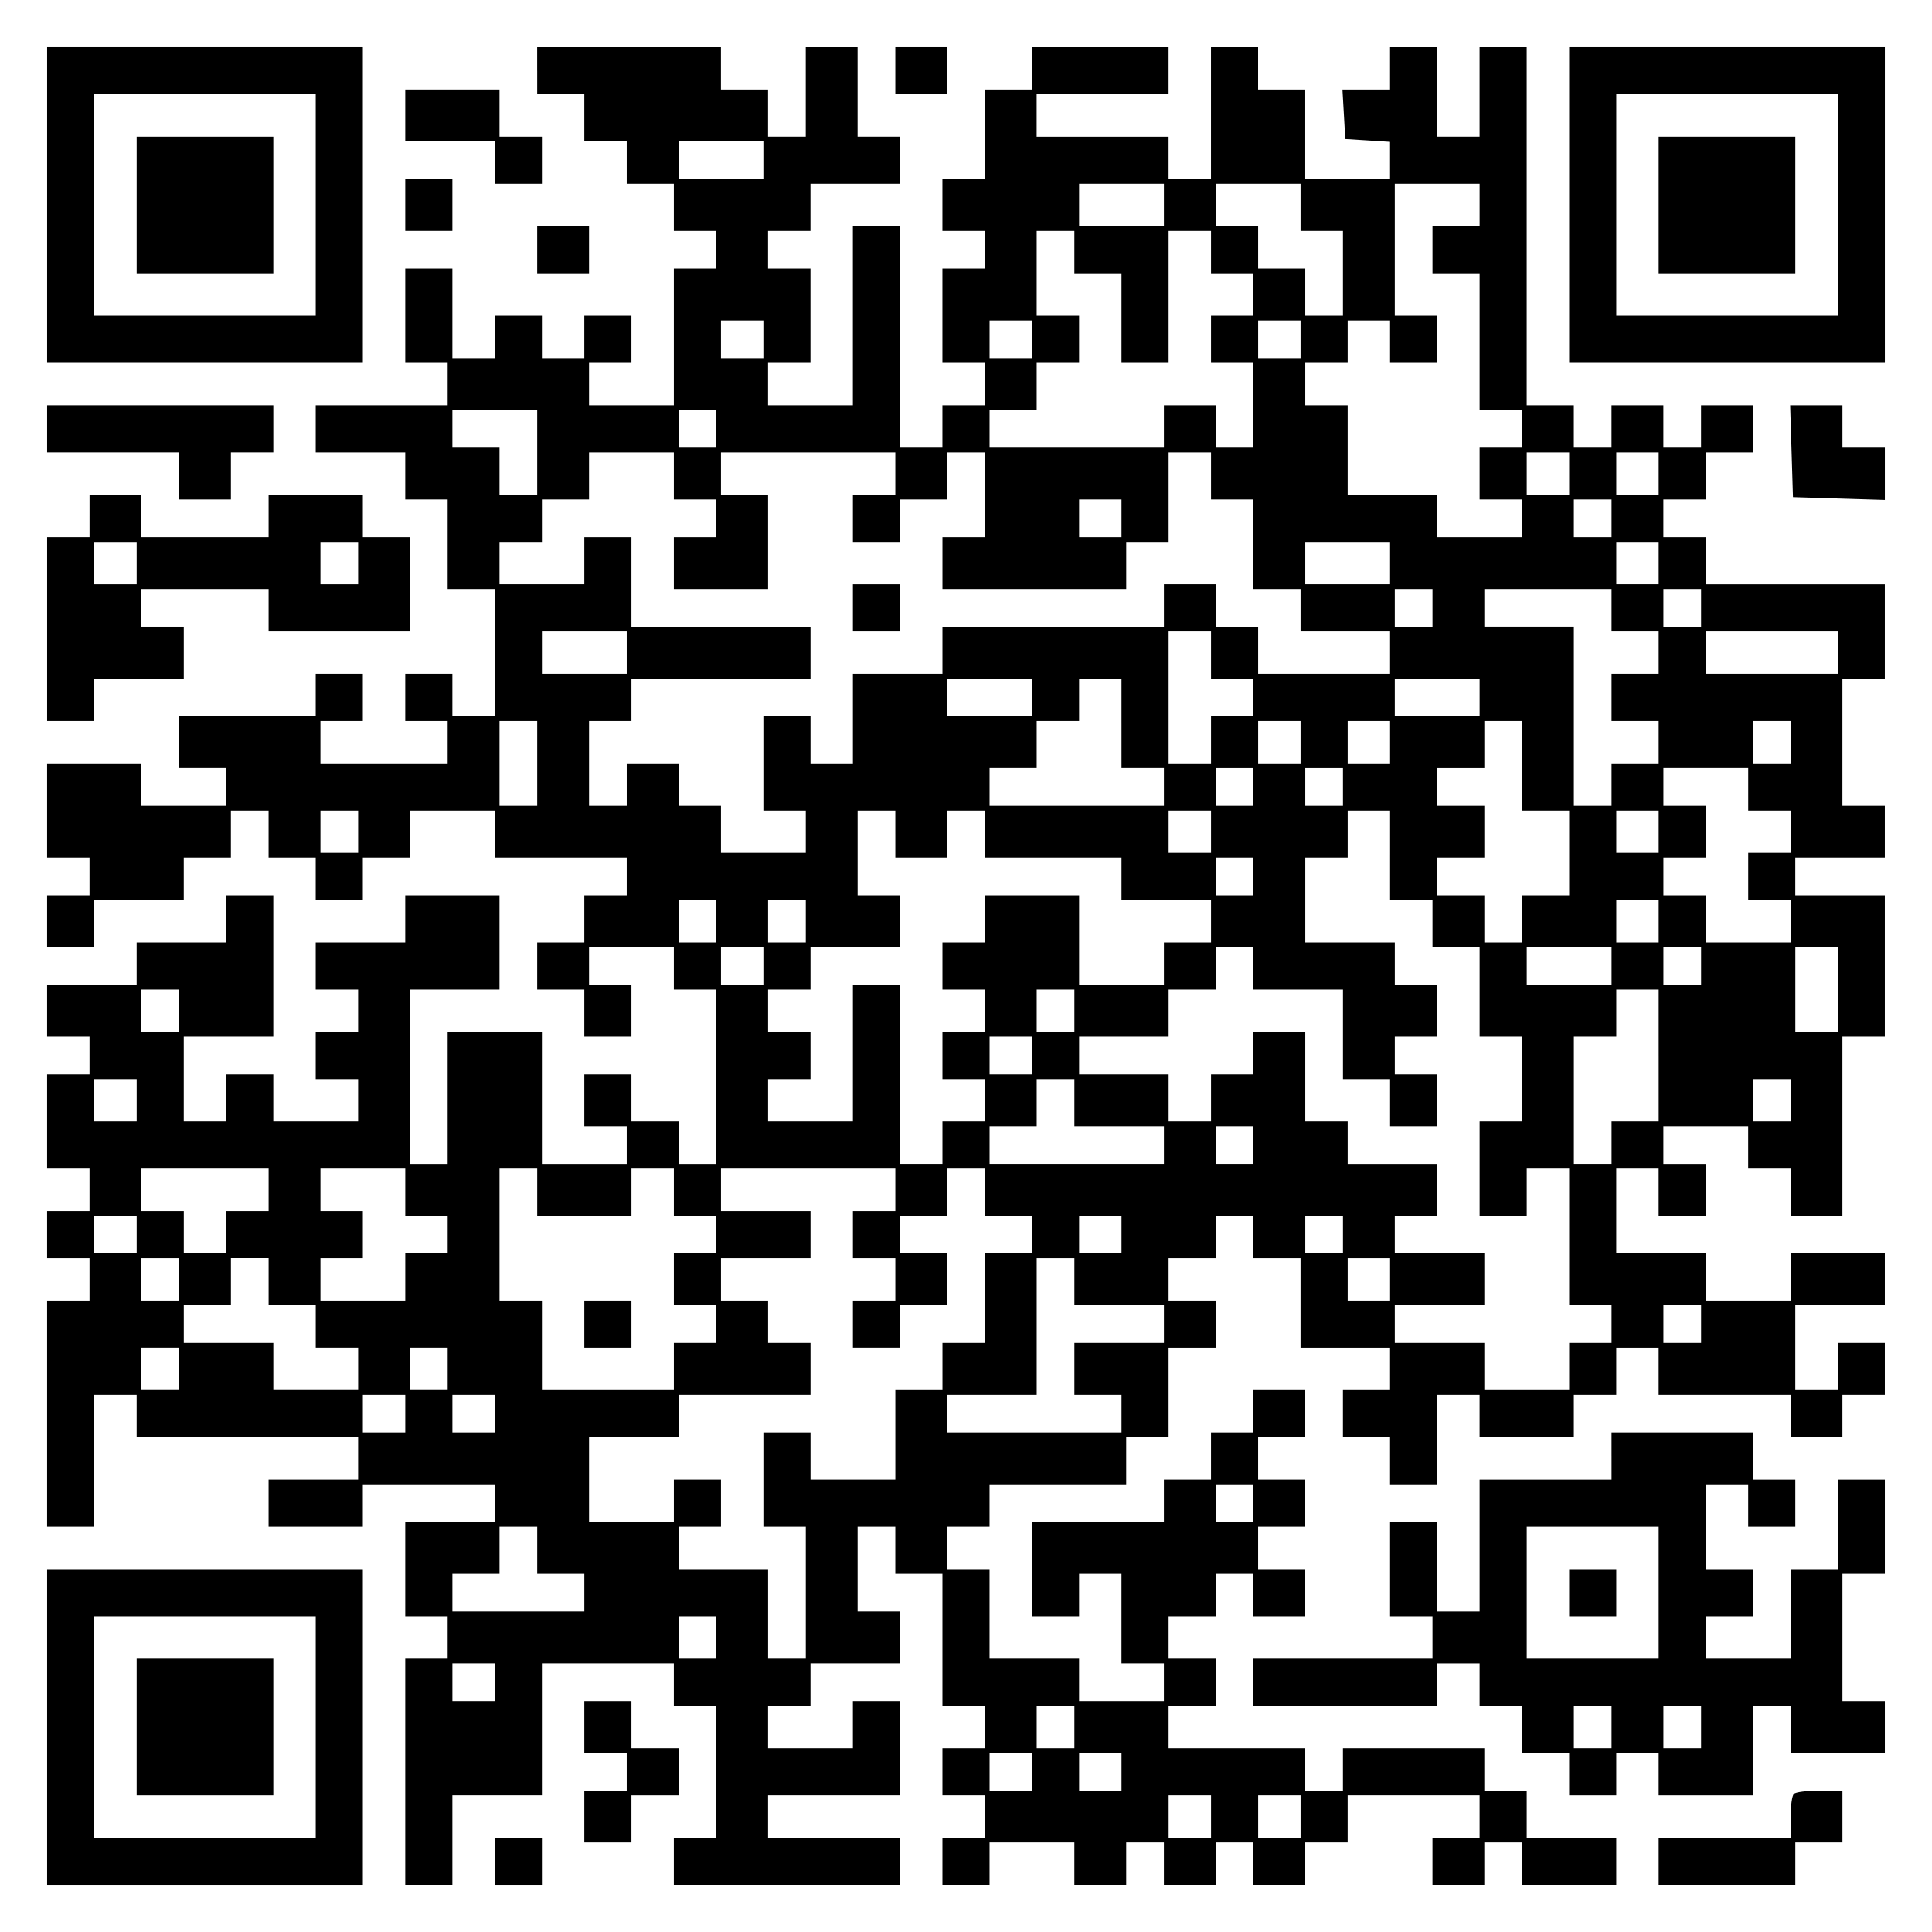 <?xml version="1.0" encoding="UTF-8" standalone="yes"?>
<svg version="1.0" xmlns="http://www.w3.org/2000/svg" width="100mm" height="100mm" viewBox="0 0 410 410" preserveAspectRatio="xMidYMid meet">
  <g transform="translate(0,410) scale(0.1,-0.1)" fill="#000000" stroke="none">
    <path d="M100 3665 l0 -335 335 0 335 0 0 335 0 335 -335 0 -335 0 0 -335z
m570 0 l0 -235 -235 0 -235 0 0 235 0 235 235 0 235 0 0 -235z"/>
    <path d="M290 3665 l0 -145 145 0 145 0 0 145 0 145 -145 0 -145 0 0 -145z"/>
    <path d="M1140 3950 l0 -50 50 0 50 0 0 -50 0 -50 45 0 45 0 0 -45 0 -45 50 0
50 0 0 -50 0 -50 45 0 45 0 0 -40 0 -40 -45 0 -45 0 0 -145 0 -145 -90 0 -90
0 0 45 0 45 45 0 45 0 0 50 0 50 -50 0 -50 0 0 -45 0 -45 -45 0 -45 0 0 45 0
45 -50 0 -50 0 0 -45 0 -45 -45 0 -45 0 0 95 0 95 -50 0 -50 0 0 -100 0 -100
45 0 45 0 0 -45 0 -45 -140 0 -140 0 0 -50 0 -50 95 0 95 0 0 -50 0 -50 45 0
45 0 0 -95 0 -95 50 0 50 0 0 -135 0 -135 -45 0 -45 0 0 45 0 45 -50 0 -50 0
0 -50 0 -50 45 0 45 0 0 -45 0 -45 -135 0 -135 0 0 45 0 45 45 0 45 0 0 50 0
50 -50 0 -50 0 0 -45 0 -45 -145 0 -145 0 0 -55 0 -55 50 0 50 0 0 -40 0 -40
-90 0 -90 0 0 45 0 45 -100 0 -100 0 0 -100 0 -100 45 0 45 0 0 -40 0 -40 -45
0 -45 0 0 -55 0 -55 50 0 50 0 0 50 0 50 95 0 95 0 0 45 0 45 50 0 50 0 0 50
0 50 40 0 40 0 0 -50 0 -50 50 0 50 0 0 -45 0 -45 50 0 50 0 0 45 0 45 50 0
50 0 0 50 0 50 90 0 90 0 0 -50 0 -50 140 0 140 0 0 -40 0 -40 -45 0 -45 0 0
-50 0 -50 -50 0 -50 0 0 -50 0 -50 50 0 50 0 0 -50 0 -50 50 0 50 0 0 55 0 55
-45 0 -45 0 0 40 0 40 90 0 90 0 0 -45 0 -45 45 0 45 0 0 -185 0 -185 -40 0
-40 0 0 45 0 45 -50 0 -50 0 0 50 0 50 -50 0 -50 0 0 -55 0 -55 45 0 45 0 0
-40 0 -40 -90 0 -90 0 0 140 0 140 -100 0 -100 0 0 -140 0 -140 -40 0 -40 0 0
185 0 185 95 0 95 0 0 100 0 100 -100 0 -100 0 0 -50 0 -50 -95 0 -95 0 0 -50
0 -50 45 0 45 0 0 -45 0 -45 -45 0 -45 0 0 -50 0 -50 45 0 45 0 0 -45 0 -45
-90 0 -90 0 0 50 0 50 -50 0 -50 0 0 -50 0 -50 -45 0 -45 0 0 90 0 90 95 0 95
0 0 150 0 150 -50 0 -50 0 0 -50 0 -50 -95 0 -95 0 0 -45 0 -45 -95 0 -95 0 0
-55 0 -55 45 0 45 0 0 -40 0 -40 -45 0 -45 0 0 -100 0 -100 45 0 45 0 0 -45 0
-45 -45 0 -45 0 0 -50 0 -50 45 0 45 0 0 -45 0 -45 -45 0 -45 0 0 -240 0 -240
50 0 50 0 0 140 0 140 45 0 45 0 0 -45 0 -45 235 0 235 0 0 -45 0 -45 -95 0
-95 0 0 -50 0 -50 100 0 100 0 0 45 0 45 140 0 140 0 0 -40 0 -40 -95 0 -95 0
0 -100 0 -100 45 0 45 0 0 -45 0 -45 -45 0 -45 0 0 -240 0 -240 50 0 50 0 0
95 0 95 95 0 95 0 0 140 0 140 140 0 140 0 0 -45 0 -45 45 0 45 0 0 -140 0
-140 -45 0 -45 0 0 -50 0 -50 240 0 240 0 0 50 0 50 -140 0 -140 0 0 45 0 45
140 0 140 0 0 100 0 100 -50 0 -50 0 0 -50 0 -50 -90 0 -90 0 0 45 0 45 45 0
45 0 0 45 0 45 95 0 95 0 0 55 0 55 -45 0 -45 0 0 90 0 90 40 0 40 0 0 -50 0
-50 50 0 50 0 0 -140 0 -140 45 0 45 0 0 -45 0 -45 -45 0 -45 0 0 -50 0 -50
45 0 45 0 0 -45 0 -45 -45 0 -45 0 0 -50 0 -50 50 0 50 0 0 45 0 45 90 0 90 0
0 -45 0 -45 55 0 55 0 0 45 0 45 40 0 40 0 0 -45 0 -45 55 0 55 0 0 45 0 45
40 0 40 0 0 -45 0 -45 55 0 55 0 0 45 0 45 45 0 45 0 0 50 0 50 140 0 140 0 0
-45 0 -45 -50 0 -50 0 0 -50 0 -50 55 0 55 0 0 45 0 45 40 0 40 0 0 -45 0 -45
100 0 100 0 0 50 0 50 -95 0 -95 0 0 50 0 50 -45 0 -45 0 0 45 0 45 -150 0
-150 0 0 -45 0 -45 -40 0 -40 0 0 45 0 45 -145 0 -145 0 0 45 0 45 50 0 50 0
0 50 0 50 -50 0 -50 0 0 45 0 45 50 0 50 0 0 45 0 45 40 0 40 0 0 -45 0 -45
55 0 55 0 0 50 0 50 -50 0 -50 0 0 45 0 45 50 0 50 0 0 50 0 50 -50 0 -50 0 0
45 0 45 50 0 50 0 0 50 0 50 -55 0 -55 0 0 -45 0 -45 -45 0 -45 0 0 -50 0 -50
-50 0 -50 0 0 -45 0 -45 -140 0 -140 0 0 -100 0 -100 50 0 50 0 0 45 0 45 45
0 45 0 0 -95 0 -95 45 0 45 0 0 -40 0 -40 -90 0 -90 0 0 45 0 45 -95 0 -95 0
0 95 0 95 -45 0 -45 0 0 45 0 45 45 0 45 0 0 45 0 45 145 0 145 0 0 50 0 50
45 0 45 0 0 95 0 95 50 0 50 0 0 50 0 50 -50 0 -50 0 0 45 0 45 50 0 50 0 0
45 0 45 40 0 40 0 0 -45 0 -45 50 0 50 0 0 -95 0 -95 95 0 95 0 0 -45 0 -45
-50 0 -50 0 0 -50 0 -50 50 0 50 0 0 -50 0 -50 50 0 50 0 0 95 0 95 45 0 45 0
0 -45 0 -45 100 0 100 0 0 45 0 45 45 0 45 0 0 50 0 50 45 0 45 0 0 -50 0 -50
140 0 140 0 0 -45 0 -45 55 0 55 0 0 45 0 45 45 0 45 0 0 55 0 55 -50 0 -50 0
0 -50 0 -50 -45 0 -45 0 0 90 0 90 95 0 95 0 0 55 0 55 -100 0 -100 0 0 -50 0
-50 -90 0 -90 0 0 50 0 50 -95 0 -95 0 0 90 0 90 45 0 45 0 0 -50 0 -50 50 0
50 0 0 55 0 55 -45 0 -45 0 0 40 0 40 90 0 90 0 0 -45 0 -45 45 0 45 0 0 -50
0 -50 55 0 55 0 0 190 0 190 45 0 45 0 0 150 0 150 -95 0 -95 0 0 40 0 40 95
0 95 0 0 55 0 55 -45 0 -45 0 0 135 0 135 45 0 45 0 0 100 0 100 -190 0 -190
0 0 50 0 50 -45 0 -45 0 0 40 0 40 45 0 45 0 0 50 0 50 50 0 50 0 0 50 0 50
-55 0 -55 0 0 -45 0 -45 -40 0 -40 0 0 45 0 45 -55 0 -55 0 0 -45 0 -45 -40 0
-40 0 0 45 0 45 -50 0 -50 0 0 380 0 380 -50 0 -50 0 0 -95 0 -95 -45 0 -45 0
0 95 0 95 -50 0 -50 0 0 -45 0 -45 -51 0 -50 0 3 -52 3 -53 48 -3 47 -3 0 -40
0 -39 -90 0 -90 0 0 95 0 95 -50 0 -50 0 0 45 0 45 -50 0 -50 0 0 -140 0 -140
-45 0 -45 0 0 45 0 45 -140 0 -140 0 0 45 0 45 140 0 140 0 0 50 0 50 -145 0
-145 0 0 -45 0 -45 -50 0 -50 0 0 -95 0 -95 -45 0 -45 0 0 -55 0 -55 45 0 45
0 0 -40 0 -40 -45 0 -45 0 0 -100 0 -100 45 0 45 0 0 -45 0 -45 -45 0 -45 0 0
-45 0 -45 -45 0 -45 0 0 235 0 235 -50 0 -50 0 0 -190 0 -190 -90 0 -90 0 0
45 0 45 45 0 45 0 0 100 0 100 -45 0 -45 0 0 40 0 40 45 0 45 0 0 50 0 50 95
0 95 0 0 50 0 50 -45 0 -45 0 0 95 0 95 -55 0 -55 0 0 -95 0 -95 -40 0 -40 0
0 50 0 50 -50 0 -50 0 0 45 0 45 -195 0 -195 0 0 -50z m480 -190 l0 -40 -90 0
-90 0 0 40 0 40 90 0 90 0 0 -40z m850 -95 l0 -45 -90 0 -90 0 0 45 0 45 90 0
90 0 0 -45z m290 -5 l0 -50 45 0 45 0 0 -90 0 -90 -40 0 -40 0 0 50 0 50 -50
0 -50 0 0 45 0 45 -45 0 -45 0 0 45 0 45 90 0 90 0 0 -50z m380 5 l0 -45 -50
0 -50 0 0 -50 0 -50 50 0 50 0 0 -145 0 -145 45 0 45 0 0 -40 0 -40 -45 0 -45
0 0 -55 0 -55 45 0 45 0 0 -40 0 -40 -90 0 -90 0 0 45 0 45 -95 0 -95 0 0 95
0 95 -45 0 -45 0 0 45 0 45 45 0 45 0 0 45 0 45 45 0 45 0 0 -45 0 -45 50 0
50 0 0 50 0 50 -45 0 -45 0 0 140 0 140 90 0 90 0 0 -45z m-860 -100 l0 -45
50 0 50 0 0 -95 0 -95 50 0 50 0 0 140 0 140 45 0 45 0 0 -45 0 -45 45 0 45 0
0 -45 0 -45 -45 0 -45 0 0 -50 0 -50 45 0 45 0 0 -90 0 -90 -40 0 -40 0 0 45
0 45 -55 0 -55 0 0 -45 0 -45 -185 0 -185 0 0 40 0 40 50 0 50 0 0 50 0 50 45
0 45 0 0 50 0 50 -45 0 -45 0 0 90 0 90 40 0 40 0 0 -45z m-660 -185 l0 -40
-45 0 -45 0 0 40 0 40 45 0 45 0 0 -40z m570 0 l0 -40 -45 0 -45 0 0 40 0 40
45 0 45 0 0 -40z m570 0 l0 -40 -45 0 -45 0 0 40 0 40 45 0 45 0 0 -40z
m-1620 -240 l0 -90 -40 0 -40 0 0 50 0 50 -50 0 -50 0 0 40 0 40 90 0 90 0 0
-90z m380 50 l0 -40 -40 0 -40 0 0 40 0 40 40 0 40 0 0 -40z m-90 -100 l0 -50
45 0 45 0 0 -40 0 -40 -45 0 -45 0 0 -55 0 -55 100 0 100 0 0 100 0 100 -50 0
-50 0 0 45 0 45 185 0 185 0 0 -45 0 -45 -45 0 -45 0 0 -50 0 -50 50 0 50 0 0
45 0 45 50 0 50 0 0 50 0 50 40 0 40 0 0 -90 0 -90 -45 0 -45 0 0 -55 0 -55
195 0 195 0 0 50 0 50 45 0 45 0 0 95 0 95 45 0 45 0 0 -50 0 -50 45 0 45 0 0
-95 0 -95 50 0 50 0 0 -45 0 -45 95 0 95 0 0 -45 0 -45 -140 0 -140 0 0 50 0
50 -45 0 -45 0 0 45 0 45 -55 0 -55 0 0 -45 0 -45 -235 0 -235 0 0 -50 0 -50
-95 0 -95 0 0 -95 0 -95 -45 0 -45 0 0 50 0 50 -50 0 -50 0 0 -100 0 -100 45
0 45 0 0 -45 0 -45 -90 0 -90 0 0 50 0 50 -45 0 -45 0 0 45 0 45 -55 0 -55 0
0 -45 0 -45 -40 0 -40 0 0 90 0 90 45 0 45 0 0 45 0 45 190 0 190 0 0 55 0 55
-190 0 -190 0 0 95 0 95 -50 0 -50 0 0 -50 0 -50 -90 0 -90 0 0 45 0 45 45 0
45 0 0 45 0 45 50 0 50 0 0 50 0 50 90 0 90 0 0 -50z m1900 5 l0 -45 -45 0
-45 0 0 45 0 45 45 0 45 0 0 -45z m190 0 l0 -45 -45 0 -45 0 0 45 0 45 45 0
45 0 0 -45z m-1140 -95 l0 -40 -45 0 -45 0 0 40 0 40 45 0 45 0 0 -40z m1040
0 l0 -40 -40 0 -40 0 0 40 0 40 40 0 40 0 0 -40z m-470 -95 l0 -45 -90 0 -90
0 0 45 0 45 90 0 90 0 0 -45z m570 0 l0 -45 -45 0 -45 0 0 45 0 45 45 0 45 0
0 -45z m-480 -95 l0 -40 -40 0 -40 0 0 40 0 40 40 0 40 0 0 -40z m380 -5 l0
-45 50 0 50 0 0 -45 0 -45 -50 0 -50 0 0 -50 0 -50 50 0 50 0 0 -45 0 -45 -50
0 -50 0 0 -45 0 -45 -40 0 -40 0 0 190 0 190 -95 0 -95 0 0 40 0 40 135 0 135
0 0 -45z m190 5 l0 -40 -40 0 -40 0 0 40 0 40 40 0 40 0 0 -40z m-2280 -95 l0
-45 -90 0 -90 0 0 45 0 45 90 0 90 0 0 -45z m1240 -5 l0 -50 45 0 45 0 0 -40
0 -40 -45 0 -45 0 0 -50 0 -50 -45 0 -45 0 0 140 0 140 45 0 45 0 0 -50z
m1330 5 l0 -45 -140 0 -140 0 0 45 0 45 140 0 140 0 0 -45z m-1710 -95 l0 -40
-90 0 -90 0 0 40 0 40 90 0 90 0 0 -40z m190 -55 l0 -95 45 0 45 0 0 -40 0
-40 -185 0 -185 0 0 40 0 40 50 0 50 0 0 50 0 50 45 0 45 0 0 45 0 45 45 0 45
0 0 -95z m760 55 l0 -40 -90 0 -90 0 0 40 0 40 90 0 90 0 0 -40z m-2000 -140
l0 -90 -40 0 -40 0 0 90 0 90 40 0 40 0 0 -90z m1620 45 l0 -45 -45 0 -45 0 0
45 0 45 45 0 45 0 0 -45z m190 0 l0 -45 -45 0 -45 0 0 45 0 45 45 0 45 0 0
-45z m280 -50 l0 -95 50 0 50 0 0 -90 0 -90 -50 0 -50 0 0 -50 0 -50 -40 0
-40 0 0 50 0 50 -50 0 -50 0 0 40 0 40 50 0 50 0 0 55 0 55 -50 0 -50 0 0 40
0 40 50 0 50 0 0 50 0 50 40 0 40 0 0 -95z m570 50 l0 -45 -40 0 -40 0 0 45 0
45 40 0 40 0 0 -45z m-1140 -95 l0 -40 -40 0 -40 0 0 40 0 40 40 0 40 0 0 -40z
m190 0 l0 -40 -40 0 -40 0 0 40 0 40 40 0 40 0 0 -40z m860 -5 l0 -45 45 0 45
0 0 -45 0 -45 -45 0 -45 0 0 -50 0 -50 45 0 45 0 0 -45 0 -45 -90 0 -90 0 0
50 0 50 -45 0 -45 0 0 40 0 40 45 0 45 0 0 55 0 55 -45 0 -45 0 0 40 0 40 90
0 90 0 0 -45z m-2950 -90 l0 -45 -40 0 -40 0 0 45 0 45 40 0 40 0 0 -45z
m1140 -5 l0 -50 55 0 55 0 0 50 0 50 40 0 40 0 0 -50 0 -50 145 0 145 0 0 -45
0 -45 95 0 95 0 0 -45 0 -45 -50 0 -50 0 0 -45 0 -45 -90 0 -90 0 0 95 0 95
-100 0 -100 0 0 -50 0 -50 -45 0 -45 0 0 -50 0 -50 45 0 45 0 0 -45 0 -45 -45
0 -45 0 0 -50 0 -50 45 0 45 0 0 -45 0 -45 -45 0 -45 0 0 -45 0 -45 -45 0 -45
0 0 190 0 190 -50 0 -50 0 0 -145 0 -145 -90 0 -90 0 0 45 0 45 45 0 45 0 0
50 0 50 -45 0 -45 0 0 45 0 45 45 0 45 0 0 45 0 45 95 0 95 0 0 55 0 55 -45 0
-45 0 0 90 0 90 40 0 40 0 0 -50z m670 5 l0 -45 -45 0 -45 0 0 45 0 45 45 0
45 0 0 -45z m380 -50 l0 -95 45 0 45 0 0 -50 0 -50 50 0 50 0 0 -95 0 -95 45
0 45 0 0 -90 0 -90 -45 0 -45 0 0 -100 0 -100 50 0 50 0 0 50 0 50 45 0 45 0
0 -145 0 -145 45 0 45 0 0 -40 0 -40 -45 0 -45 0 0 -50 0 -50 -90 0 -90 0 0
50 0 50 -95 0 -95 0 0 40 0 40 95 0 95 0 0 55 0 55 -95 0 -95 0 0 40 0 40 45
0 45 0 0 55 0 55 -95 0 -95 0 0 45 0 45 -45 0 -45 0 0 95 0 95 -55 0 -55 0 0
-45 0 -45 -45 0 -45 0 0 -50 0 -50 -45 0 -45 0 0 50 0 50 -95 0 -95 0 0 40 0
40 95 0 95 0 0 50 0 50 50 0 50 0 0 45 0 45 40 0 40 0 0 -45 0 -45 95 0 95 0
0 -95 0 -95 50 0 50 0 0 -50 0 -50 50 0 50 0 0 55 0 55 -45 0 -45 0 0 40 0 40
45 0 45 0 0 55 0 55 -45 0 -45 0 0 45 0 45 -95 0 -95 0 0 90 0 90 45 0 45 0 0
50 0 50 45 0 45 0 0 -95z m570 50 l0 -45 -45 0 -45 0 0 45 0 45 45 0 45 0 0
-45z m-860 -95 l0 -40 -40 0 -40 0 0 40 0 40 40 0 40 0 0 -40z m-1140 -95 l0
-45 -40 0 -40 0 0 45 0 45 40 0 40 0 0 -45z m190 0 l0 -45 -40 0 -40 0 0 45 0
45 40 0 40 0 0 -45z m1810 0 l0 -45 -45 0 -45 0 0 45 0 45 45 0 45 0 0 -45z
m-1900 -95 l0 -40 -45 0 -45 0 0 40 0 40 45 0 45 0 0 -40z m1800 0 l0 -40 -90
0 -90 0 0 40 0 40 90 0 90 0 0 -40z m190 0 l0 -40 -40 0 -40 0 0 40 0 40 40 0
40 0 0 -40z m290 -50 l0 -90 -45 0 -45 0 0 90 0 90 45 0 45 0 0 -90z m-3520
-45 l0 -45 -40 0 -40 0 0 45 0 45 40 0 40 0 0 -45z m1900 0 l0 -45 -40 0 -40
0 0 45 0 45 40 0 40 0 0 -45z m1240 -95 l0 -140 -50 0 -50 0 0 -45 0 -45 -40
0 -40 0 0 135 0 135 45 0 45 0 0 50 0 50 45 0 45 0 0 -140z m-1330 0 l0 -40
-45 0 -45 0 0 40 0 40 45 0 45 0 0 -40z m-1900 -95 l0 -45 -45 0 -45 0 0 45 0
45 45 0 45 0 0 -45z m1990 -5 l0 -50 95 0 95 0 0 -40 0 -40 -185 0 -185 0 0
40 0 40 50 0 50 0 0 50 0 50 40 0 40 0 0 -50z m1520 5 l0 -45 -40 0 -40 0 0
45 0 45 40 0 40 0 0 -45z m-1140 -95 l0 -40 -40 0 -40 0 0 40 0 40 40 0 40 0
0 -40z m-2090 -95 l0 -45 -45 0 -45 0 0 -45 0 -45 -45 0 -45 0 0 45 0 45 -45
0 -45 0 0 45 0 45 135 0 135 0 0 -45z m290 -5 l0 -50 45 0 45 0 0 -40 0 -40
-45 0 -45 0 0 -50 0 -50 -90 0 -90 0 0 45 0 45 45 0 45 0 0 50 0 50 -45 0 -45
0 0 45 0 45 90 0 90 0 0 -50z m280 0 l0 -50 100 0 100 0 0 50 0 50 45 0 45 0
0 -50 0 -50 45 0 45 0 0 -40 0 -40 -45 0 -45 0 0 -55 0 -55 45 0 45 0 0 -40 0
-40 -45 0 -45 0 0 -50 0 -50 -140 0 -140 0 0 95 0 95 -45 0 -45 0 0 140 0 140
40 0 40 0 0 -50z m760 5 l0 -45 -45 0 -45 0 0 -50 0 -50 45 0 45 0 0 -45 0
-45 -45 0 -45 0 0 -50 0 -50 50 0 50 0 0 45 0 45 50 0 50 0 0 55 0 55 -50 0
-50 0 0 40 0 40 50 0 50 0 0 50 0 50 40 0 40 0 0 -50 0 -50 50 0 50 0 0 -40 0
-40 -50 0 -50 0 0 -95 0 -95 -45 0 -45 0 0 -50 0 -50 -50 0 -50 0 0 -95 0 -95
-90 0 -90 0 0 50 0 50 -50 0 -50 0 0 -100 0 -100 45 0 45 0 0 -140 0 -140 -40
0 -40 0 0 95 0 95 -95 0 -95 0 0 45 0 45 45 0 45 0 0 50 0 50 -50 0 -50 0 0
-45 0 -45 -90 0 -90 0 0 90 0 90 95 0 95 0 0 45 0 45 140 0 140 0 0 55 0 55
-45 0 -45 0 0 45 0 45 -50 0 -50 0 0 45 0 45 95 0 95 0 0 50 0 50 -95 0 -95 0
0 45 0 45 185 0 185 0 0 -45z m-1610 -95 l0 -40 -45 0 -45 0 0 40 0 40 45 0
45 0 0 -40z m2090 0 l0 -40 -45 0 -45 0 0 40 0 40 45 0 45 0 0 -40z m470 0 l0
-40 -40 0 -40 0 0 40 0 40 40 0 40 0 0 -40z m-2470 -95 l0 -45 -40 0 -40 0 0
45 0 45 40 0 40 0 0 -45z m190 -5 l0 -50 50 0 50 0 0 -45 0 -45 45 0 45 0 0
-45 0 -45 -90 0 -90 0 0 50 0 50 -95 0 -95 0 0 40 0 40 50 0 50 0 0 50 0 50
40 0 40 0 0 -50z m1710 0 l0 -50 95 0 95 0 0 -40 0 -40 -95 0 -95 0 0 -55 0
-55 50 0 50 0 0 -40 0 -40 -185 0 -185 0 0 40 0 40 95 0 95 0 0 145 0 145 40
0 40 0 0 -50z m670 5 l0 -45 -45 0 -45 0 0 45 0 45 45 0 45 0 0 -45z m660 -95
l0 -40 -40 0 -40 0 0 40 0 40 40 0 40 0 0 -40z m-3230 -95 l0 -45 -40 0 -40 0
0 45 0 45 40 0 40 0 0 -45z m570 0 l0 -45 -40 0 -40 0 0 45 0 45 40 0 40 0 0
-45z m-90 -95 l0 -40 -45 0 -45 0 0 40 0 40 45 0 45 0 0 -40z m190 0 l0 -40
-45 0 -45 0 0 40 0 40 45 0 45 0 0 -40z m1610 -190 l0 -40 -40 0 -40 0 0 40 0
40 40 0 40 0 0 -40z m-1520 -100 l0 -50 50 0 50 0 0 -40 0 -40 -140 0 -140 0
0 40 0 40 50 0 50 0 0 50 0 50 40 0 40 0 0 -50z m380 -185 l0 -45 -40 0 -40 0
0 45 0 45 40 0 40 0 0 -45z m-470 -95 l0 -40 -45 0 -45 0 0 40 0 40 45 0 45 0
0 -40z m1230 -95 l0 -45 -40 0 -40 0 0 45 0 45 40 0 40 0 0 -45z m-90 -95 l0
-40 -45 0 -45 0 0 40 0 40 45 0 45 0 0 -40z m190 0 l0 -40 -45 0 -45 0 0 40 0
40 45 0 45 0 0 -40z m190 -95 l0 -45 -45 0 -45 0 0 45 0 45 45 0 45 0 0 -45z
m190 0 l0 -45 -45 0 -45 0 0 45 0 45 45 0 45 0 0 -45z"/>
    <path d="M1810 2810 l0 -50 50 0 50 0 0 50 0 50 -50 0 -50 0 0 -50z"/>
    <path d="M1240 1290 l0 -50 50 0 50 0 0 50 0 50 -50 0 -50 0 0 -50z"/>
    <path d="M1900 3950 l0 -50 55 0 55 0 0 50 0 50 -55 0 -55 0 0 -50z"/>
    <path d="M3330 3665 l0 -335 335 0 335 0 0 335 0 335 -335 0 -335 0 0 -335z
m570 0 l0 -235 -235 0 -235 0 0 235 0 235 235 0 235 0 0 -235z"/>
    <path d="M3520 3665 l0 -145 145 0 145 0 0 145 0 145 -145 0 -145 0 0 -145z"/>
    <path d="M860 3855 l0 -55 95 0 95 0 0 -45 0 -45 50 0 50 0 0 50 0 50 -45 0
-45 0 0 50 0 50 -100 0 -100 0 0 -55z"/>
    <path d="M860 3665 l0 -55 50 0 50 0 0 55 0 55 -50 0 -50 0 0 -55z"/>
    <path d="M1140 3570 l0 -50 55 0 55 0 0 50 0 50 -55 0 -55 0 0 -50z"/>
    <path d="M100 3190 l0 -50 140 0 140 0 0 -50 0 -50 55 0 55 0 0 50 0 50 45 0
45 0 0 50 0 50 -240 0 -240 0 0 -50z"/>
    <path d="M3802 3143 l3 -98 98 -3 97 -3 0 56 0 55 -45 0 -45 0 0 45 0 45 -55
0 -56 0 3 -97z"/>
    <path d="M190 3005 l0 -45 -45 0 -45 0 0 -195 0 -195 50 0 50 0 0 45 0 45 95
0 95 0 0 55 0 55 -45 0 -45 0 0 40 0 40 135 0 135 0 0 -45 0 -45 150 0 150 0
0 100 0 100 -50 0 -50 0 0 45 0 45 -100 0 -100 0 0 -45 0 -45 -135 0 -135 0 0
45 0 45 -55 0 -55 0 0 -45z m100 -100 l0 -45 -45 0 -45 0 0 45 0 45 45 0 45 0
0 -45z m470 0 l0 -45 -40 0 -40 0 0 45 0 45 40 0 40 0 0 -45z"/>
    <path d="M3420 1010 l0 -50 -140 0 -140 0 0 -140 0 -140 -45 0 -45 0 0 95 0
95 -50 0 -50 0 0 -100 0 -100 45 0 45 0 0 -45 0 -45 -190 0 -190 0 0 -50 0
-50 195 0 195 0 0 45 0 45 45 0 45 0 0 -45 0 -45 45 0 45 0 0 -50 0 -50 50 0
50 0 0 -45 0 -45 50 0 50 0 0 45 0 45 45 0 45 0 0 -45 0 -45 100 0 100 0 0 95
0 95 40 0 40 0 0 -50 0 -50 100 0 100 0 0 55 0 55 -45 0 -45 0 0 135 0 135 45
0 45 0 0 100 0 100 -50 0 -50 0 0 -95 0 -95 -50 0 -50 0 0 -95 0 -95 -90 0
-90 0 0 45 0 45 50 0 50 0 0 50 0 50 -50 0 -50 0 0 90 0 90 45 0 45 0 0 -45 0
-45 50 0 50 0 0 50 0 50 -45 0 -45 0 0 50 0 50 -150 0 -150 0 0 -50z m100
-290 l0 -140 -140 0 -140 0 0 140 0 140 140 0 140 0 0 -140z m-100 -285 l0
-45 -40 0 -40 0 0 45 0 45 40 0 40 0 0 -45z m190 0 l0 -45 -40 0 -40 0 0 45 0
45 40 0 40 0 0 -45z"/>
    <path d="M3330 720 l0 -50 50 0 50 0 0 50 0 50 -50 0 -50 0 0 -50z"/>
    <path d="M100 435 l0 -335 335 0 335 0 0 335 0 335 -335 0 -335 0 0 -335z
m570 0 l0 -235 -235 0 -235 0 0 235 0 235 235 0 235 0 0 -235z"/>
    <path d="M290 435 l0 -145 145 0 145 0 0 145 0 145 -145 0 -145 0 0 -145z"/>
    <path d="M1240 435 l0 -55 45 0 45 0 0 -40 0 -40 -45 0 -45 0 0 -55 0 -55 50
0 50 0 0 50 0 50 50 0 50 0 0 50 0 50 -50 0 -50 0 0 50 0 50 -50 0 -50 0 0
-55z"/>
    <path d="M3807 293 c-4 -3 -7 -26 -7 -50 l0 -43 -140 0 -140 0 0 -50 0 -50
145 0 145 0 0 45 0 45 50 0 50 0 0 55 0 55 -48 0 c-27 0 -52 -3 -55 -7z"/>
    <path d="M1050 150 l0 -50 50 0 50 0 0 50 0 50 -50 0 -50 0 0 -50z"/>
  </g>
</svg>